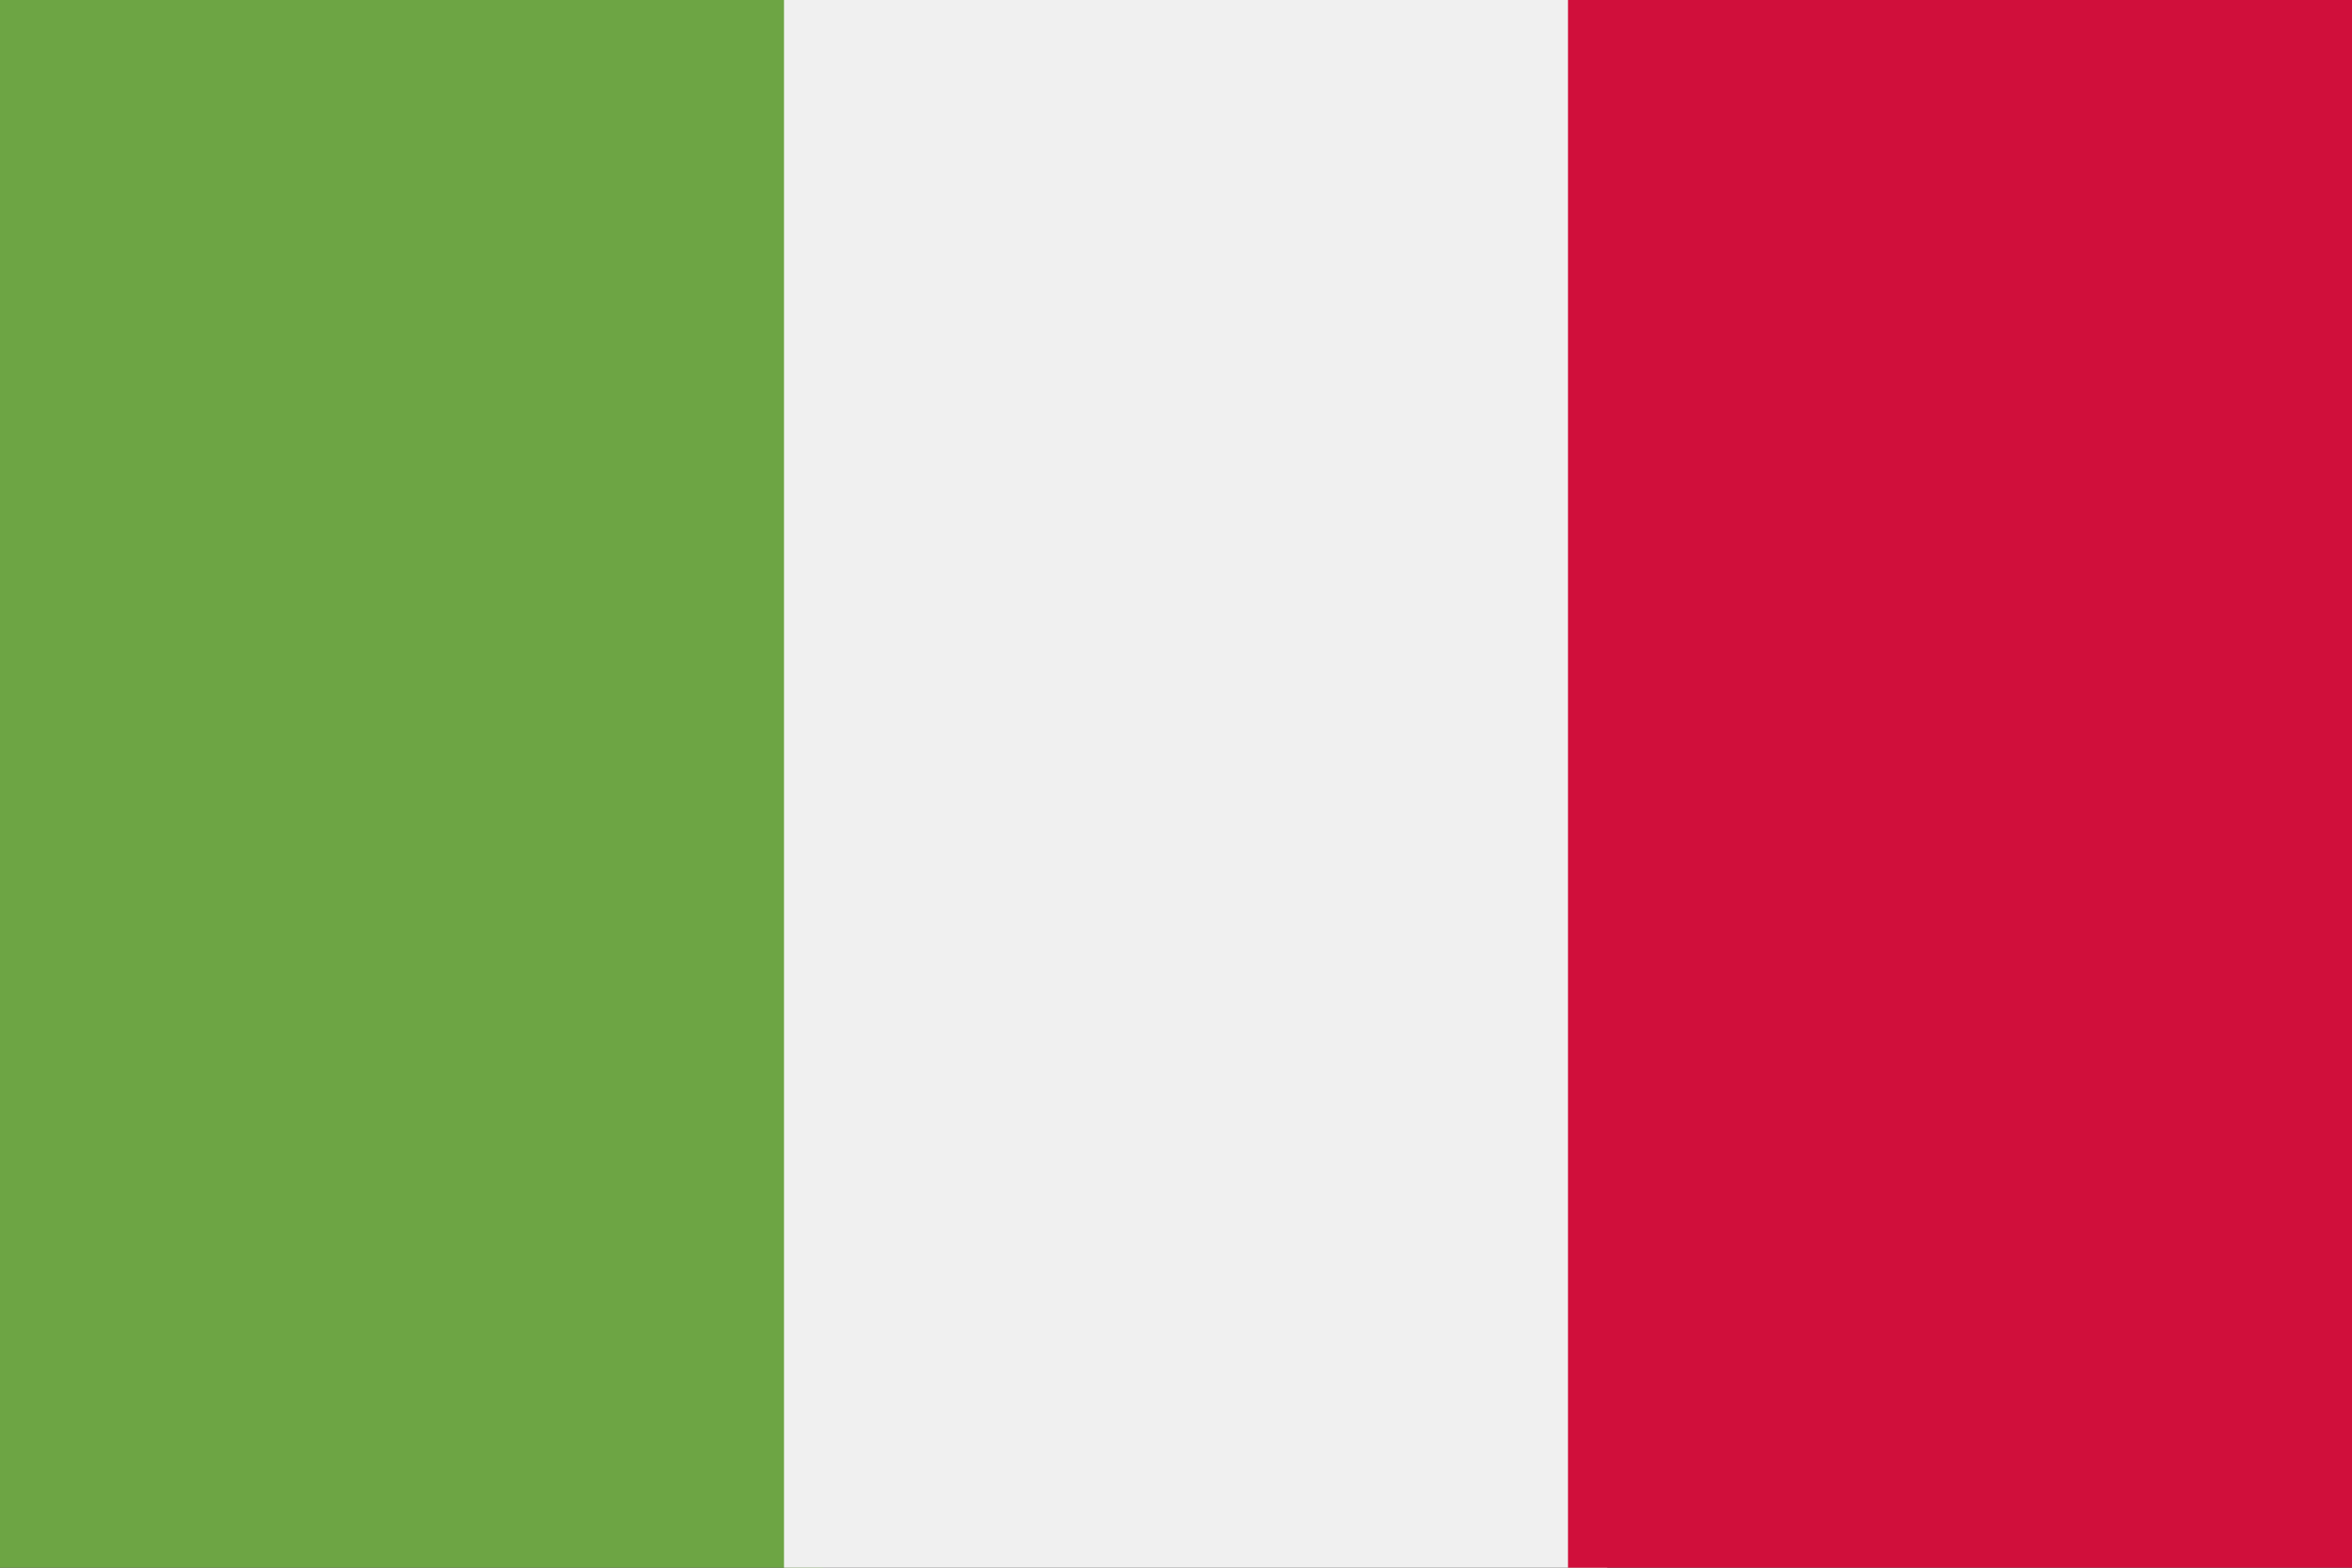 <svg preserveAspectRatio="xMinYMin meet" viewBox="0 0 60 40" height="40" width="60" xmlns:xlink="http://www.w3.org/1999/xlink" xmlns="http://www.w3.org/2000/svg"><rect x="0" y="0" width="60" height="40" fill="#333333" stroke="none"/><path d="M0 0 L21 0 21 40 0 40 0 0" fill="#6da544"></path><path d="M20 0 L41 0 41 40 20 40 20 0" fill="#f0f0f0"></path><path d="M40 0 L60 0 60 40 40 40 40 0" fill="#d00f3b"></path></svg>